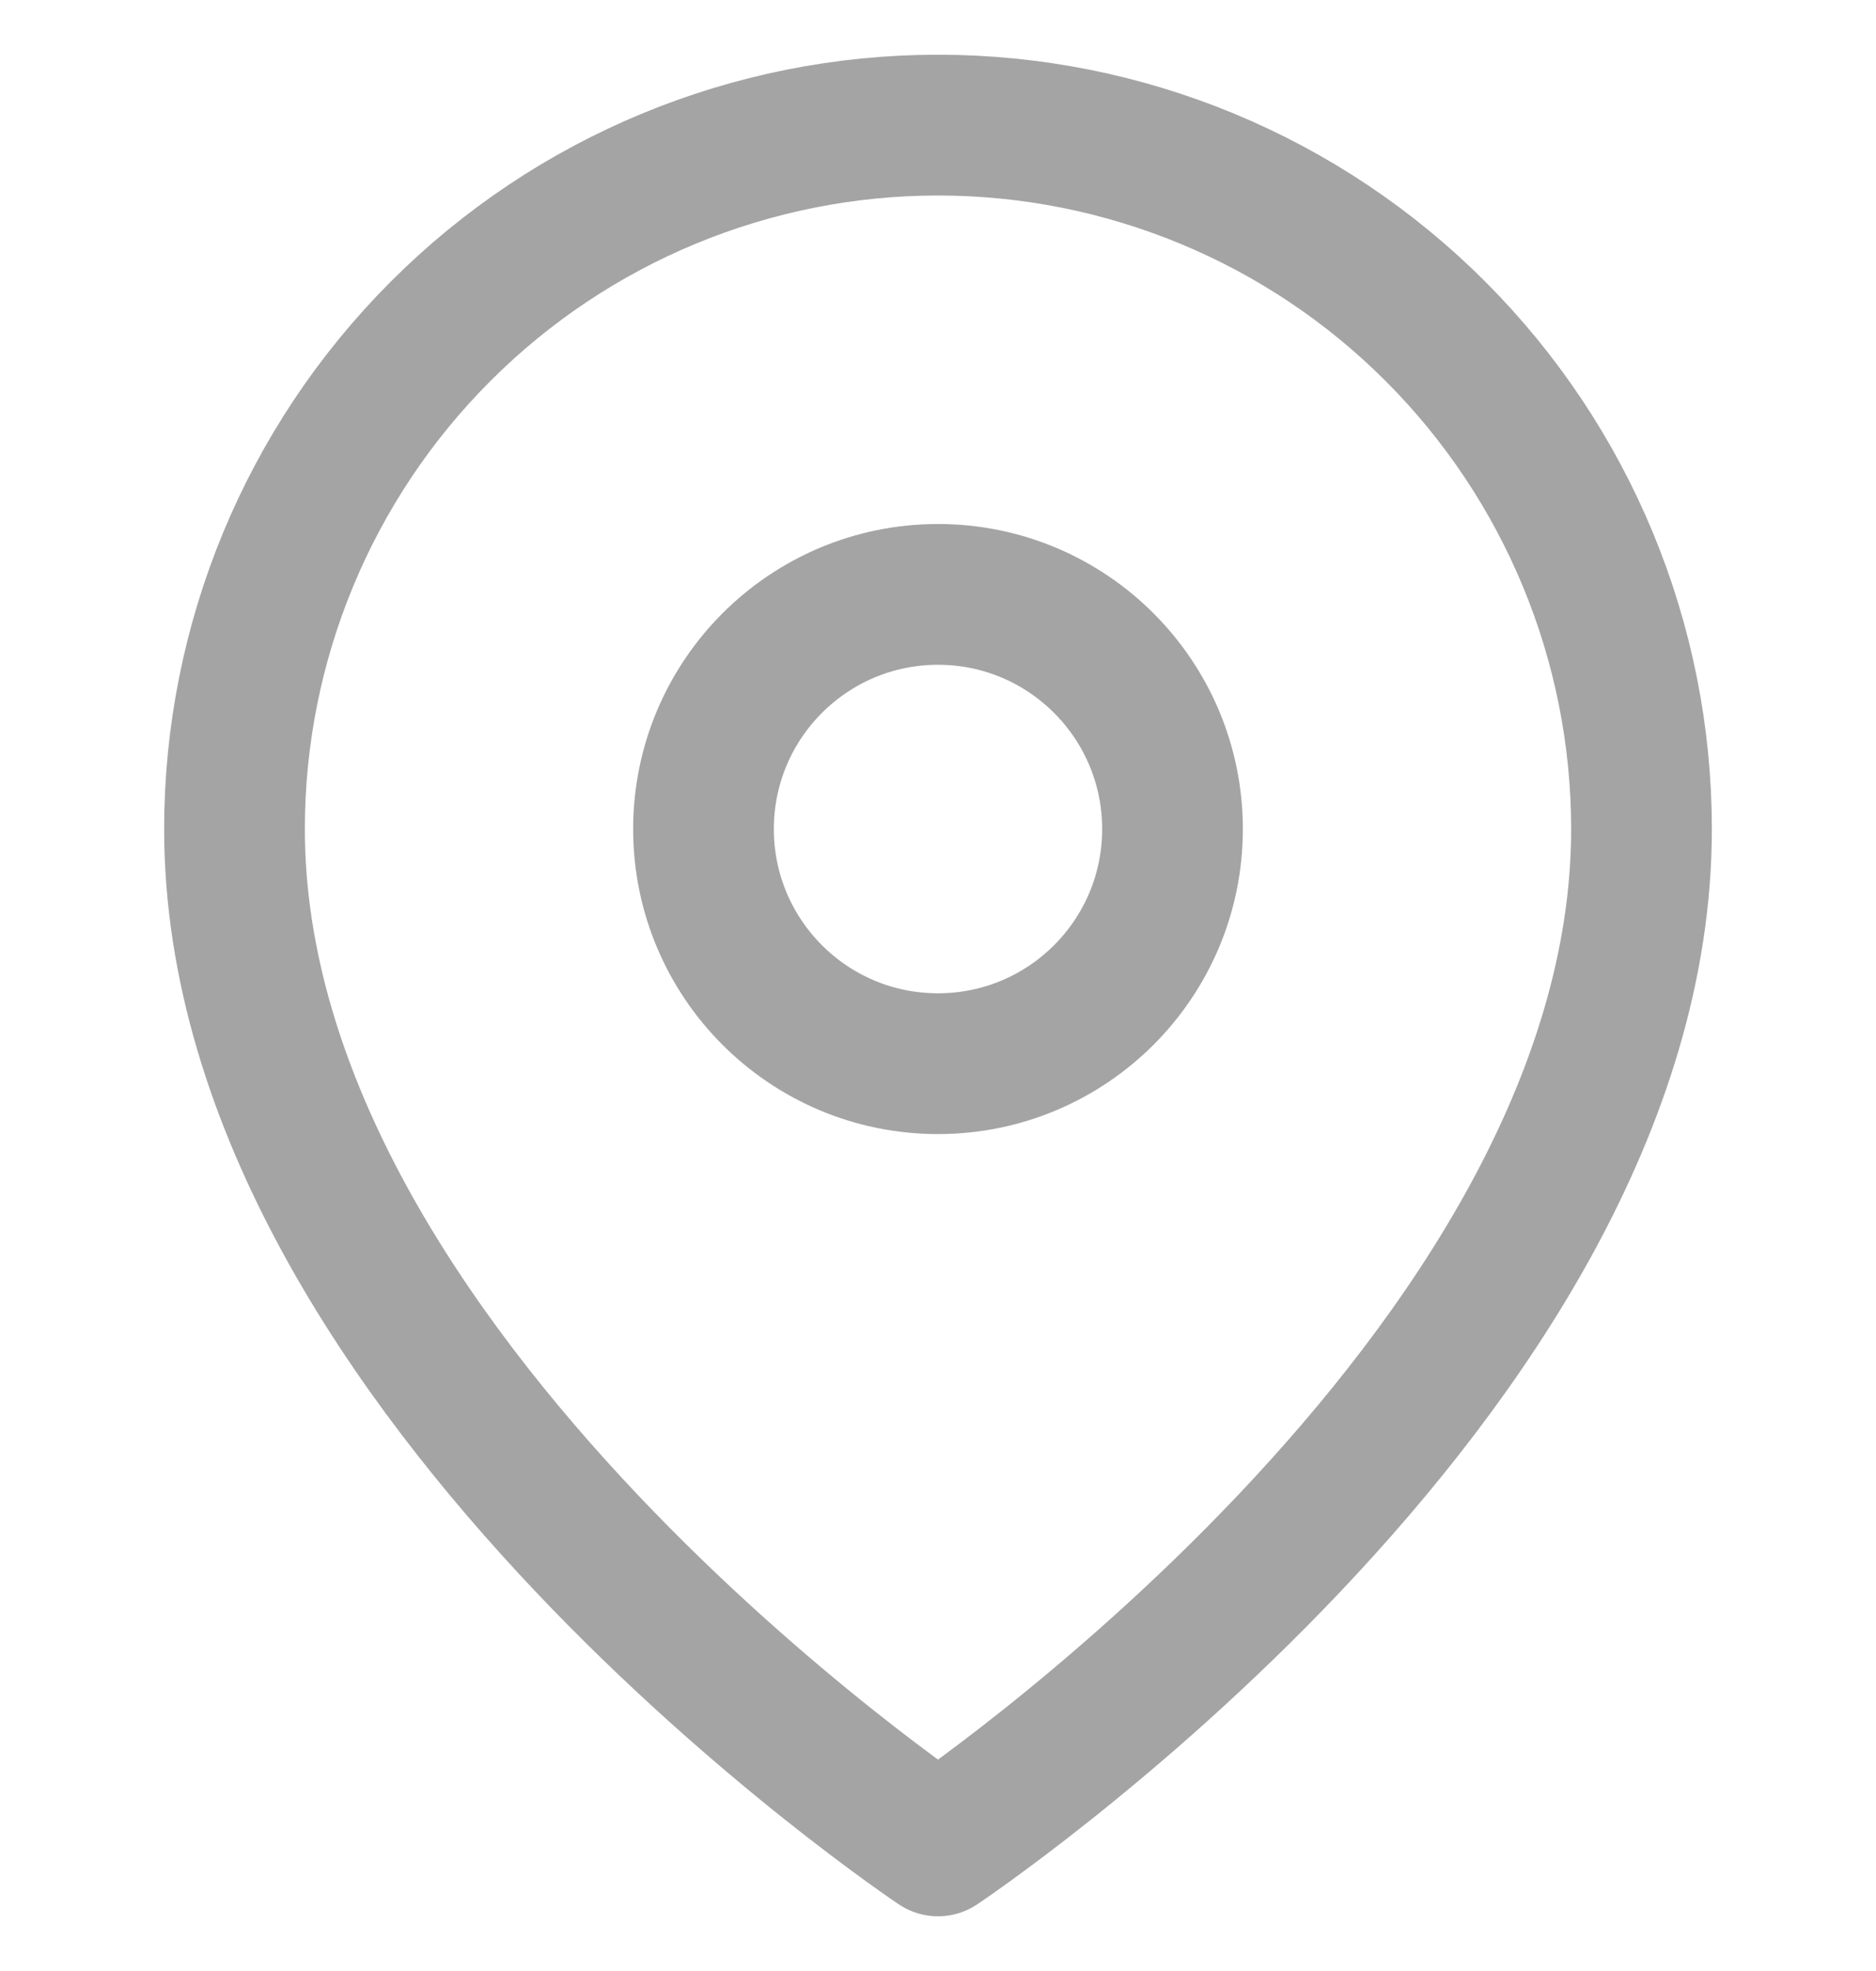 <svg width="20" height="21" viewBox="0 0 20 21" fill="none" xmlns="http://www.w3.org/2000/svg">
<g clip-path="url(#clip0_10670_434)">
<path d="M17.5 8.833C17.5 14.667 10 19.667 10 19.667C10 19.667 2.5 14.667 2.5 8.833C2.5 6.844 3.29 4.937 4.697 3.53C6.103 2.123 8.011 1.333 10 1.333C11.989 1.333 13.897 2.123 15.303 3.53C16.71 4.937 17.5 6.844 17.5 8.833Z" stroke="#A5A4A4" stroke-width="1.5" stroke-linecap="round" stroke-linejoin="round"/>
<path d="M10 11.333C11.381 11.333 12.5 10.214 12.5 8.833C12.5 7.453 11.381 6.333 10 6.333C8.619 6.333 7.5 7.453 7.5 8.833C7.5 10.214 8.619 11.333 10 11.333Z" stroke="#A5A4A4" stroke-width="1.5" stroke-linecap="round" stroke-linejoin="round"/>
</g>
<defs>
<clipPath id="clip0_10670_434">
<rect width="20" height="20" fill="white" transform="translate(0 0.5)"/>
</clipPath>
</defs>
</svg>
